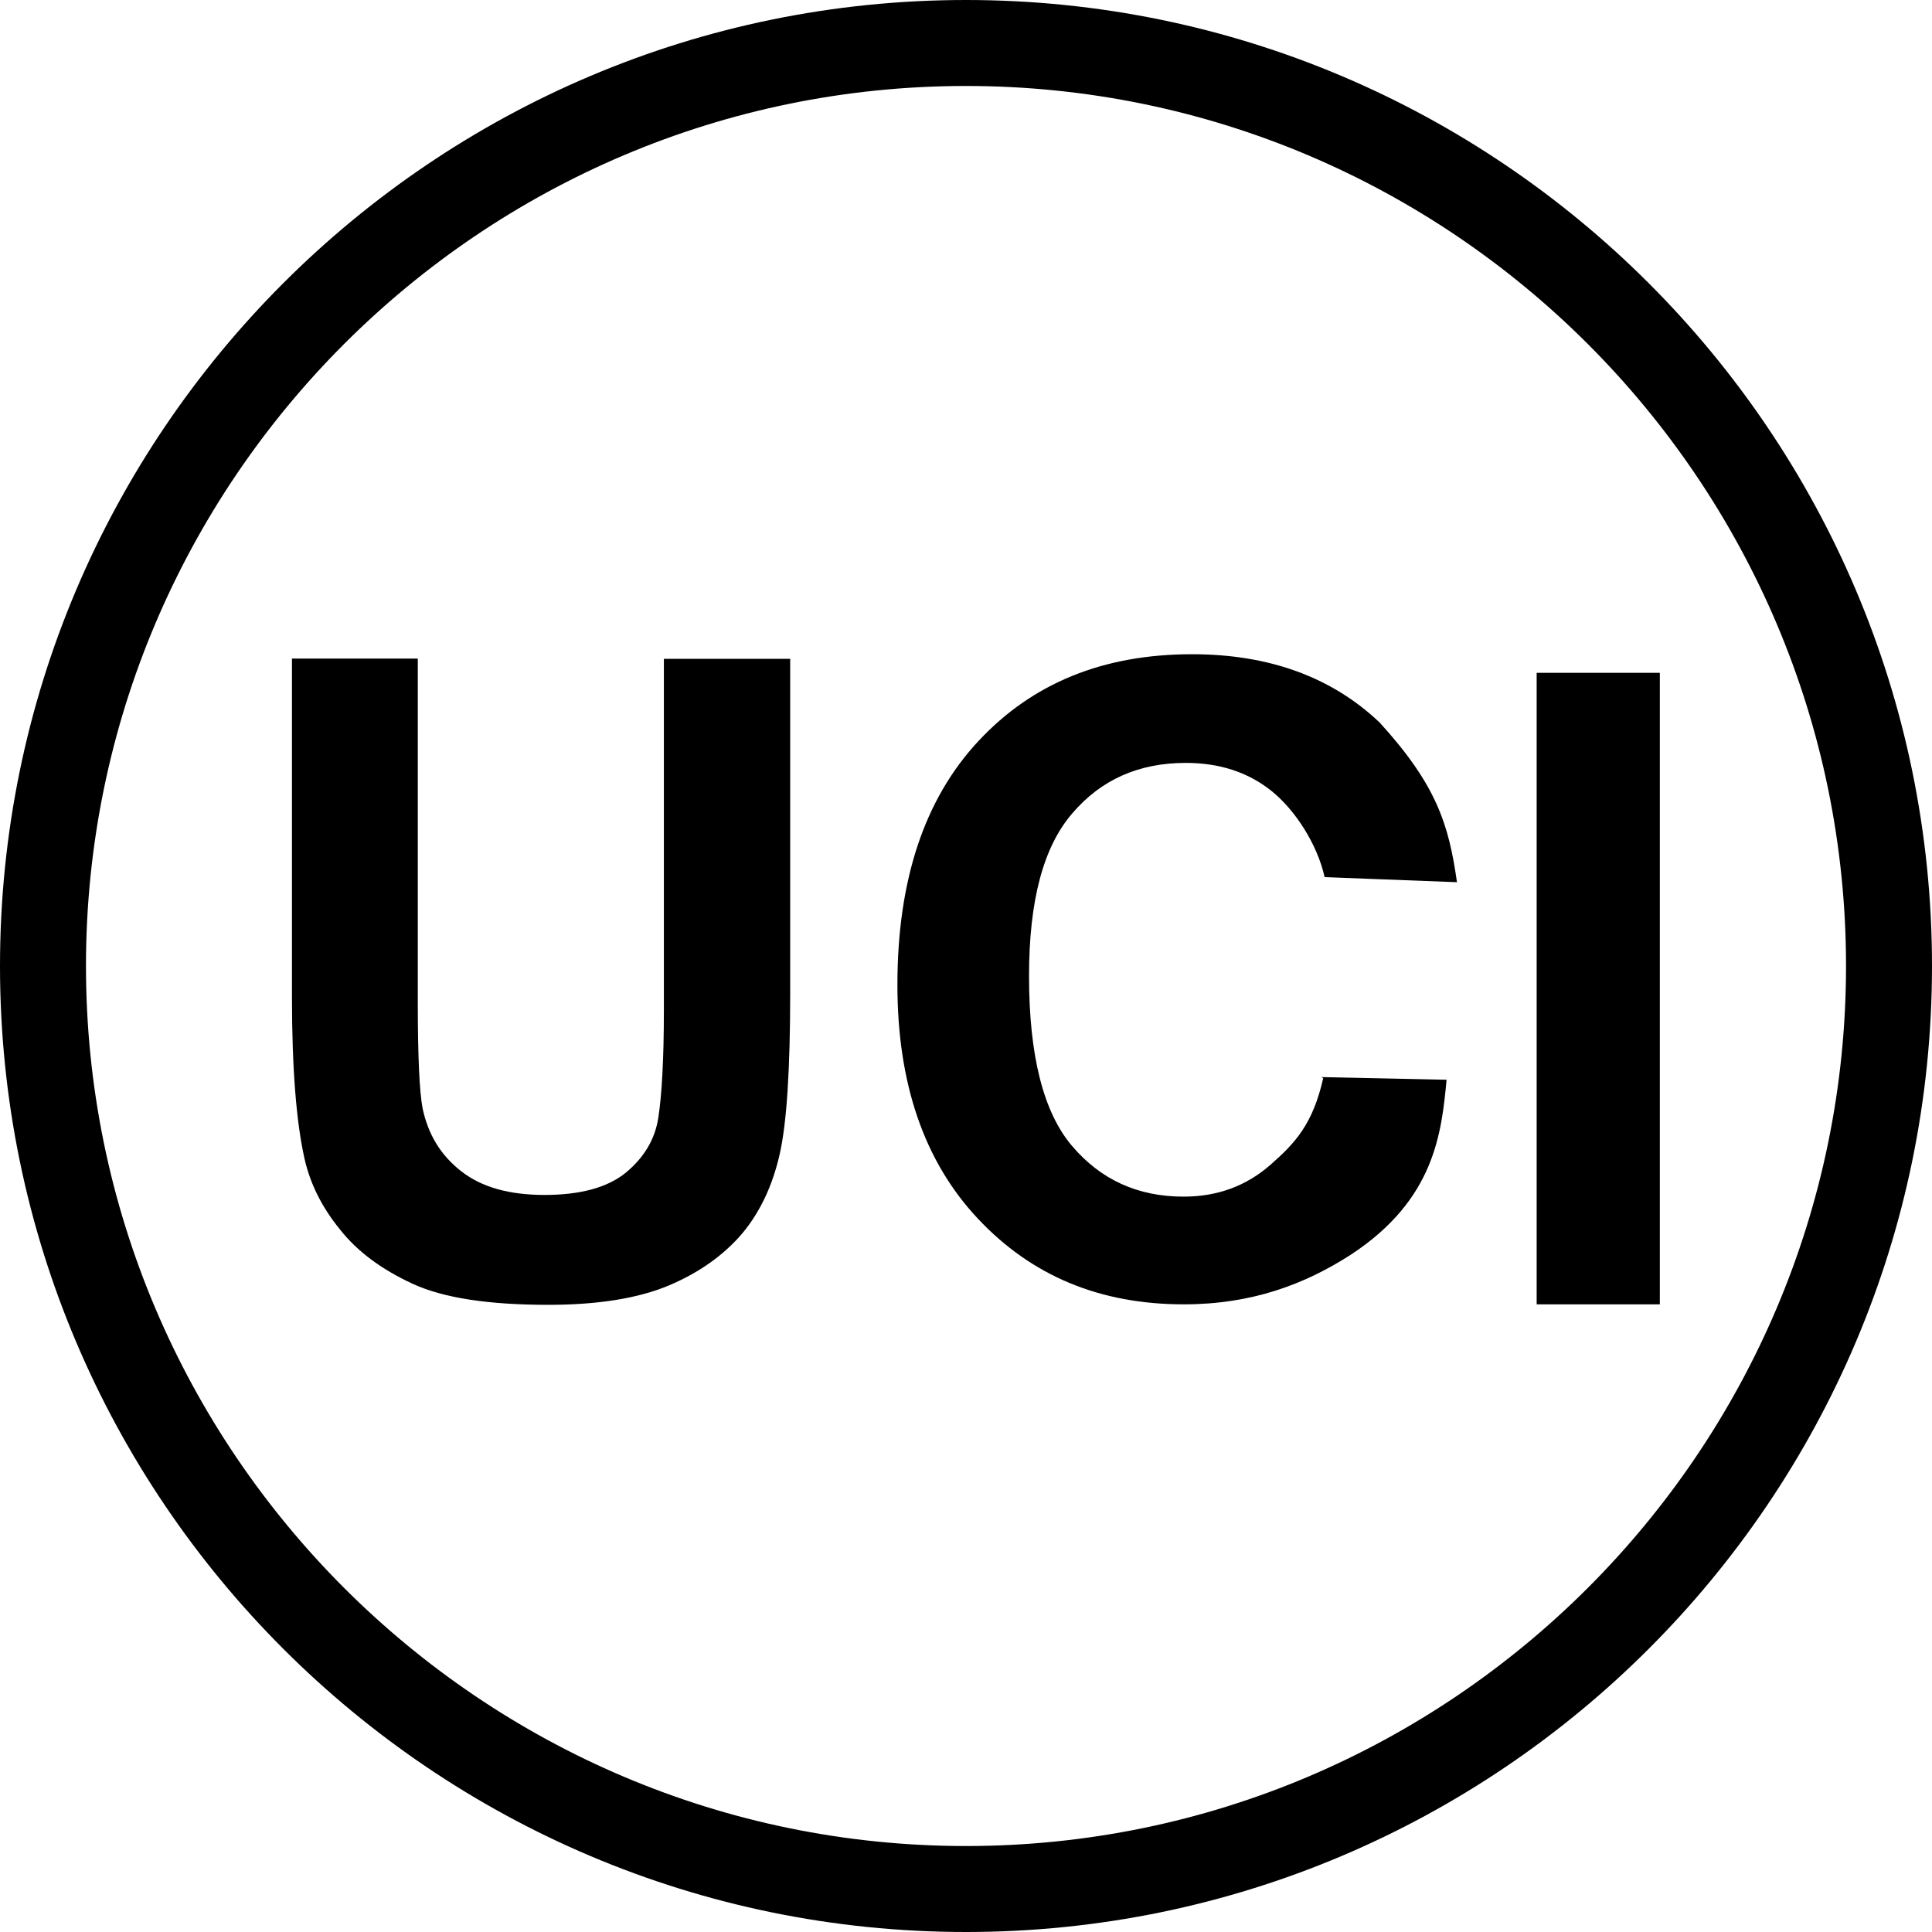 <?xml version="1.0" encoding="UTF-8"?> <svg xmlns="http://www.w3.org/2000/svg" id="Livello_2" data-name="Livello 2" viewBox="0 0 80 80"><g id="Livello_2-2" data-name="Livello 2"><g id="uuid-3b9d48f1-5a60-45e6-8da9-2de929acbb2a" data-name="Livello 2-2"><g id="Livello_1-2" data-name="Livello 1-2"><g><path d="M12.07,27.27h5.23v14.24c0,2.26.07,3.72.2,4.39.23,1.08.75,1.94,1.6,2.6.84.66,1.99.98,3.45.98s2.6-.3,3.36-.92c.75-.62,1.21-1.37,1.35-2.28s.23-2.38.23-4.46v-14.54h5.23v13.81c0,3.16-.14,5.39-.43,6.68s-.8,2.4-1.56,3.31c-.76.89-1.78,1.62-3.04,2.15-1.26.53-2.93.8-4.98.8-2.47,0-4.34-.28-5.62-.87-1.28-.59-2.29-1.33-3.02-2.26-.75-.92-1.23-1.9-1.46-2.92-.34-1.51-.52-3.73-.52-6.67v-14.03l-.02-.02h0Z"></path><path d="M54.74,44.6l5.16.11c-.21,2.19-.48,4.96-3.96,7.24-1.92,1.24-4.12,2.06-6.92,2.06-3.47,0-6.29-1.17-8.52-3.54s-3.34-5.6-3.34-9.69c0-4.34,1.12-7.7,3.36-10.1s5.17-3.59,8.84-3.59c3.18,0,5.78.94,7.77,2.83,2.35,2.58,2.86,4.21,3.2,6.61l-5.48-.21c-.3-1.35-1.21-2.77-2.19-3.56s-2.17-1.17-3.56-1.17c-1.94,0-3.5.69-4.69,2.08-1.21,1.39-1.8,3.63-1.8,6.74,0,3.29.59,5.64,1.78,7.04,1.19,1.4,2.72,2.1,4.62,2.1,1.4,0,2.6-.44,3.61-1.33s1.74-1.67,2.17-3.57l-.05-.04h0Z"></path><path d="M63.63,54.01v-26.15h5.1v26.15h-5.1Z"></path></g><path d="M40,80C17.94,80,0,62.06,0,40S17.94,0,40,0s40,17.94,40,40-17.94,40-40,40ZM40,3.56C19.91,3.56,3.56,19.91,3.56,40s16.36,36.44,36.44,36.44,36.44-16.36,36.44-36.44S60.09,3.56,40,3.56Z"></path></g></g></g></svg> 